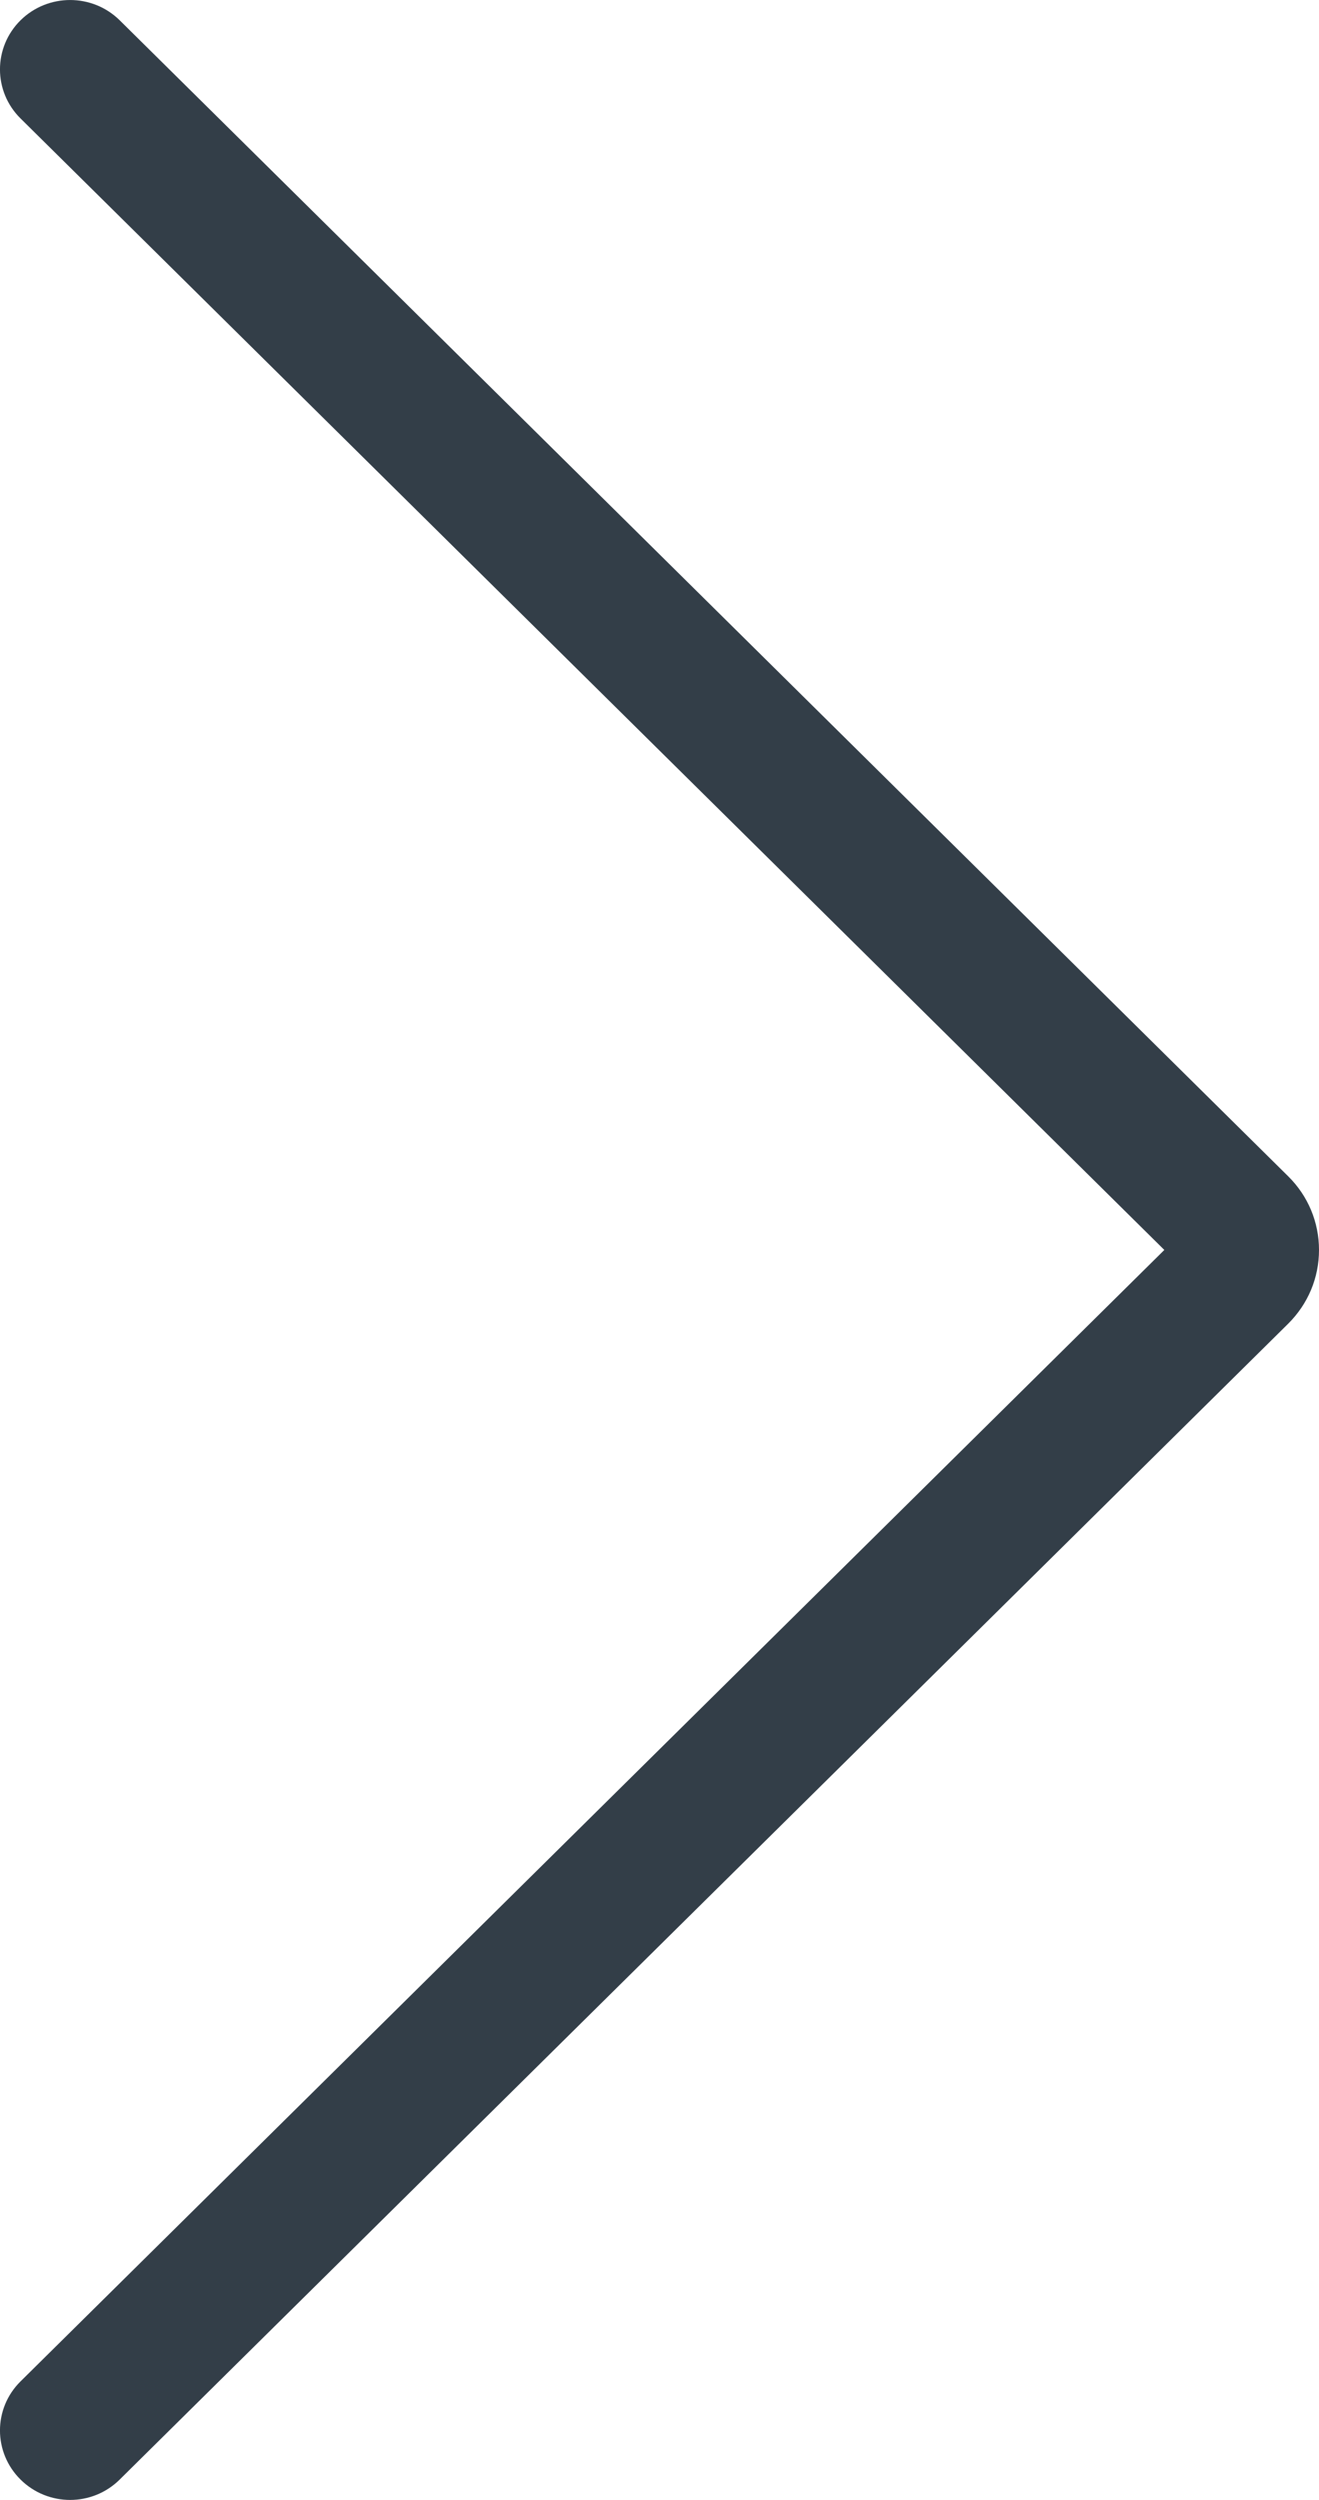 <?xml version="1.0" encoding="UTF-8"?>
<svg width="19px" height="36px" viewBox="0 0 19 36" version="1.1" xmlns="http://www.w3.org/2000/svg" xmlns:xlink="http://www.w3.org/1999/xlink">
    <!-- Generator: Sketch 46.2 (44496) - http://www.bohemiancoding.com/sketch -->
    <title>Arrow Left #1 Icon Copy 7</title>
    <desc>Created with Sketch.</desc>
    <defs></defs>
    <g id="Page-2" stroke="none" stroke-width="1" fill="none" fill-rule="evenodd">
        <g id="Rotex---Product" transform="translate(-882, -468)" fill="#333E48">
            <path d="M882,486 C882,485.599 882.158,485.222 882.443,484.94 L899.276,468.292 C899.671,467.903 900.309,467.903 900.704,468.292 C901.099,468.683 901.099,469.316 900.704,469.706 L884.228,486 L900.704,502.293 C901.099,502.683 901.099,503.316 900.704,503.707 C900.309,504.098 899.671,504.098 899.276,503.707 L882.443,487.061 C882.158,486.777 882,486.402 882,486 Z" id="Arrow-Left-#1-Icon-Copy-7" transform="translate(891.5, 486) scale(-1, 1) translate(-891.5, -486) "></path>
        </g>
    </g>
</svg>